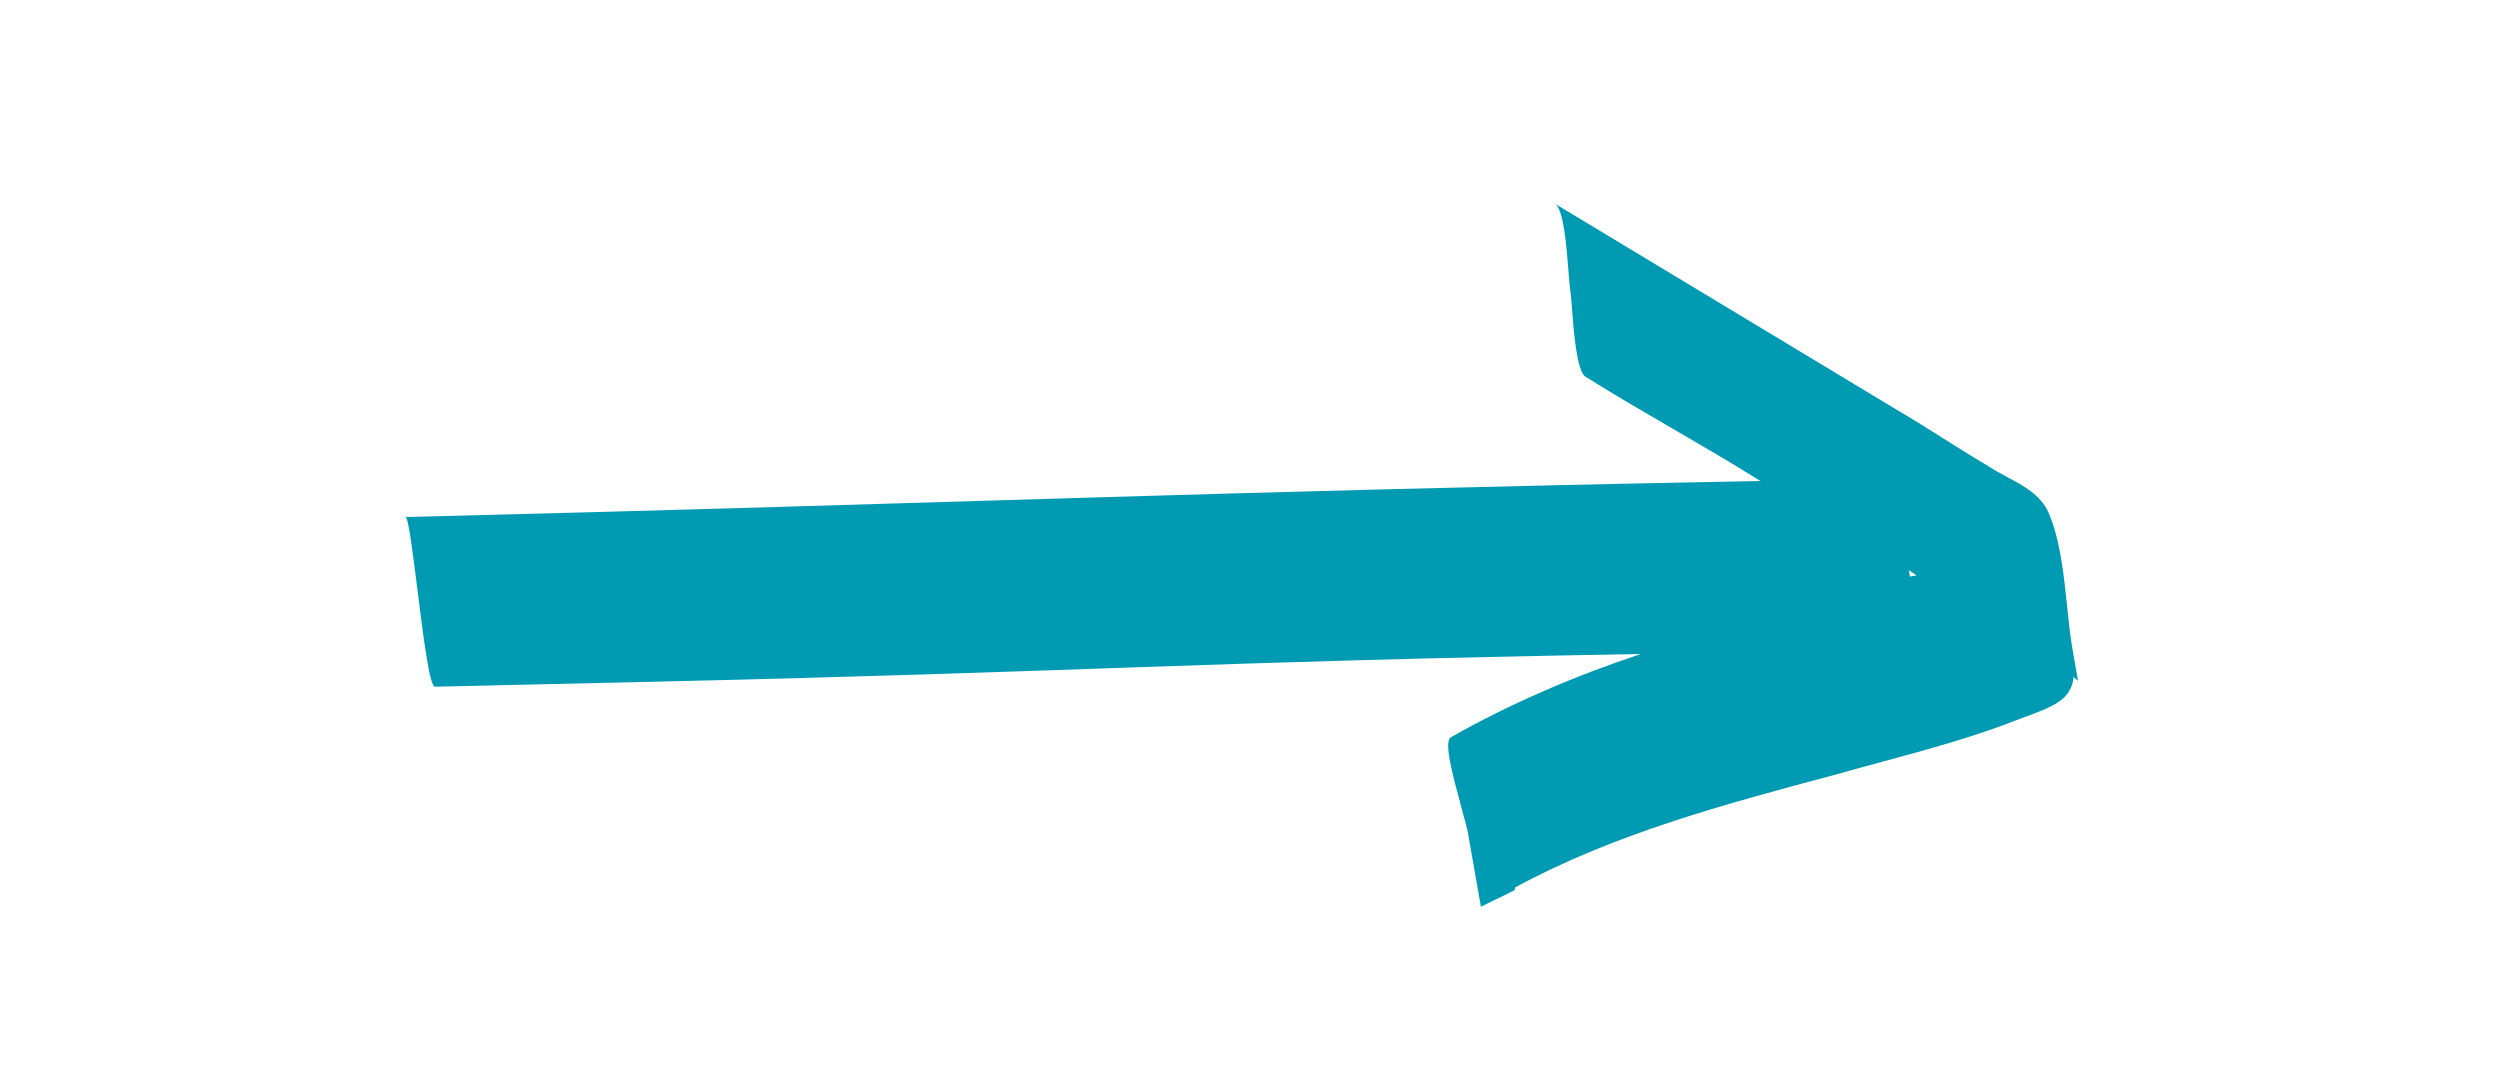 <svg width="69" height="30" viewBox="0 0 69 30" fill="none" xmlns="http://www.w3.org/2000/svg">
<path fill-rule="evenodd" clip-rule="evenodd" d="M57.052 16.733C57.096 17.159 57.139 17.571 57.205 17.942L57.359 18.825C57.352 18.781 57.325 18.763 57.298 18.745C57.272 18.727 57.245 18.709 57.237 18.665C57.163 19.315 56.723 19.484 55.752 19.839C54.499 20.334 53.221 20.68 51.942 21.027C51.516 21.142 51.09 21.257 50.665 21.378C47.612 22.193 44.559 23.007 41.813 24.496C41.829 24.585 41.737 24.601 41.737 24.601C41.609 24.669 41.457 24.742 41.305 24.814C41.153 24.887 41.002 24.959 40.873 25.027L40.501 22.907C40.448 22.704 40.392 22.495 40.336 22.289C40.081 21.348 39.84 20.457 40.051 20.345C41.675 19.419 43.511 18.638 45.288 18.05C32.998 18.264 30.043 18.543 17.825 18.821C15.884 18.865 13.946 18.909 12.009 18.953C11.858 18.98 11.68 17.548 11.519 16.261C11.388 15.21 11.269 14.256 11.188 14.27C26.721 13.885 33.037 13.572 48.586 13.275C47.794 12.778 46.983 12.306 46.172 11.835C45.361 11.364 44.55 10.893 43.758 10.396C43.519 10.234 43.438 9.181 43.386 8.51C43.369 8.283 43.355 8.1 43.339 8.01C43.324 7.921 43.309 7.738 43.292 7.511C43.241 6.84 43.16 5.787 42.921 5.625L52.379 11.327C52.798 11.572 53.221 11.838 53.643 12.105C54.066 12.372 54.489 12.638 54.908 12.883C55.056 12.984 55.225 13.074 55.398 13.166C55.845 13.404 56.317 13.656 56.538 14.143C56.86 14.888 56.959 15.839 57.052 16.733ZM52.714 15.914L52.896 15.881L52.683 15.737L52.714 15.914Z" fill="#009AB2"/>
</svg>
